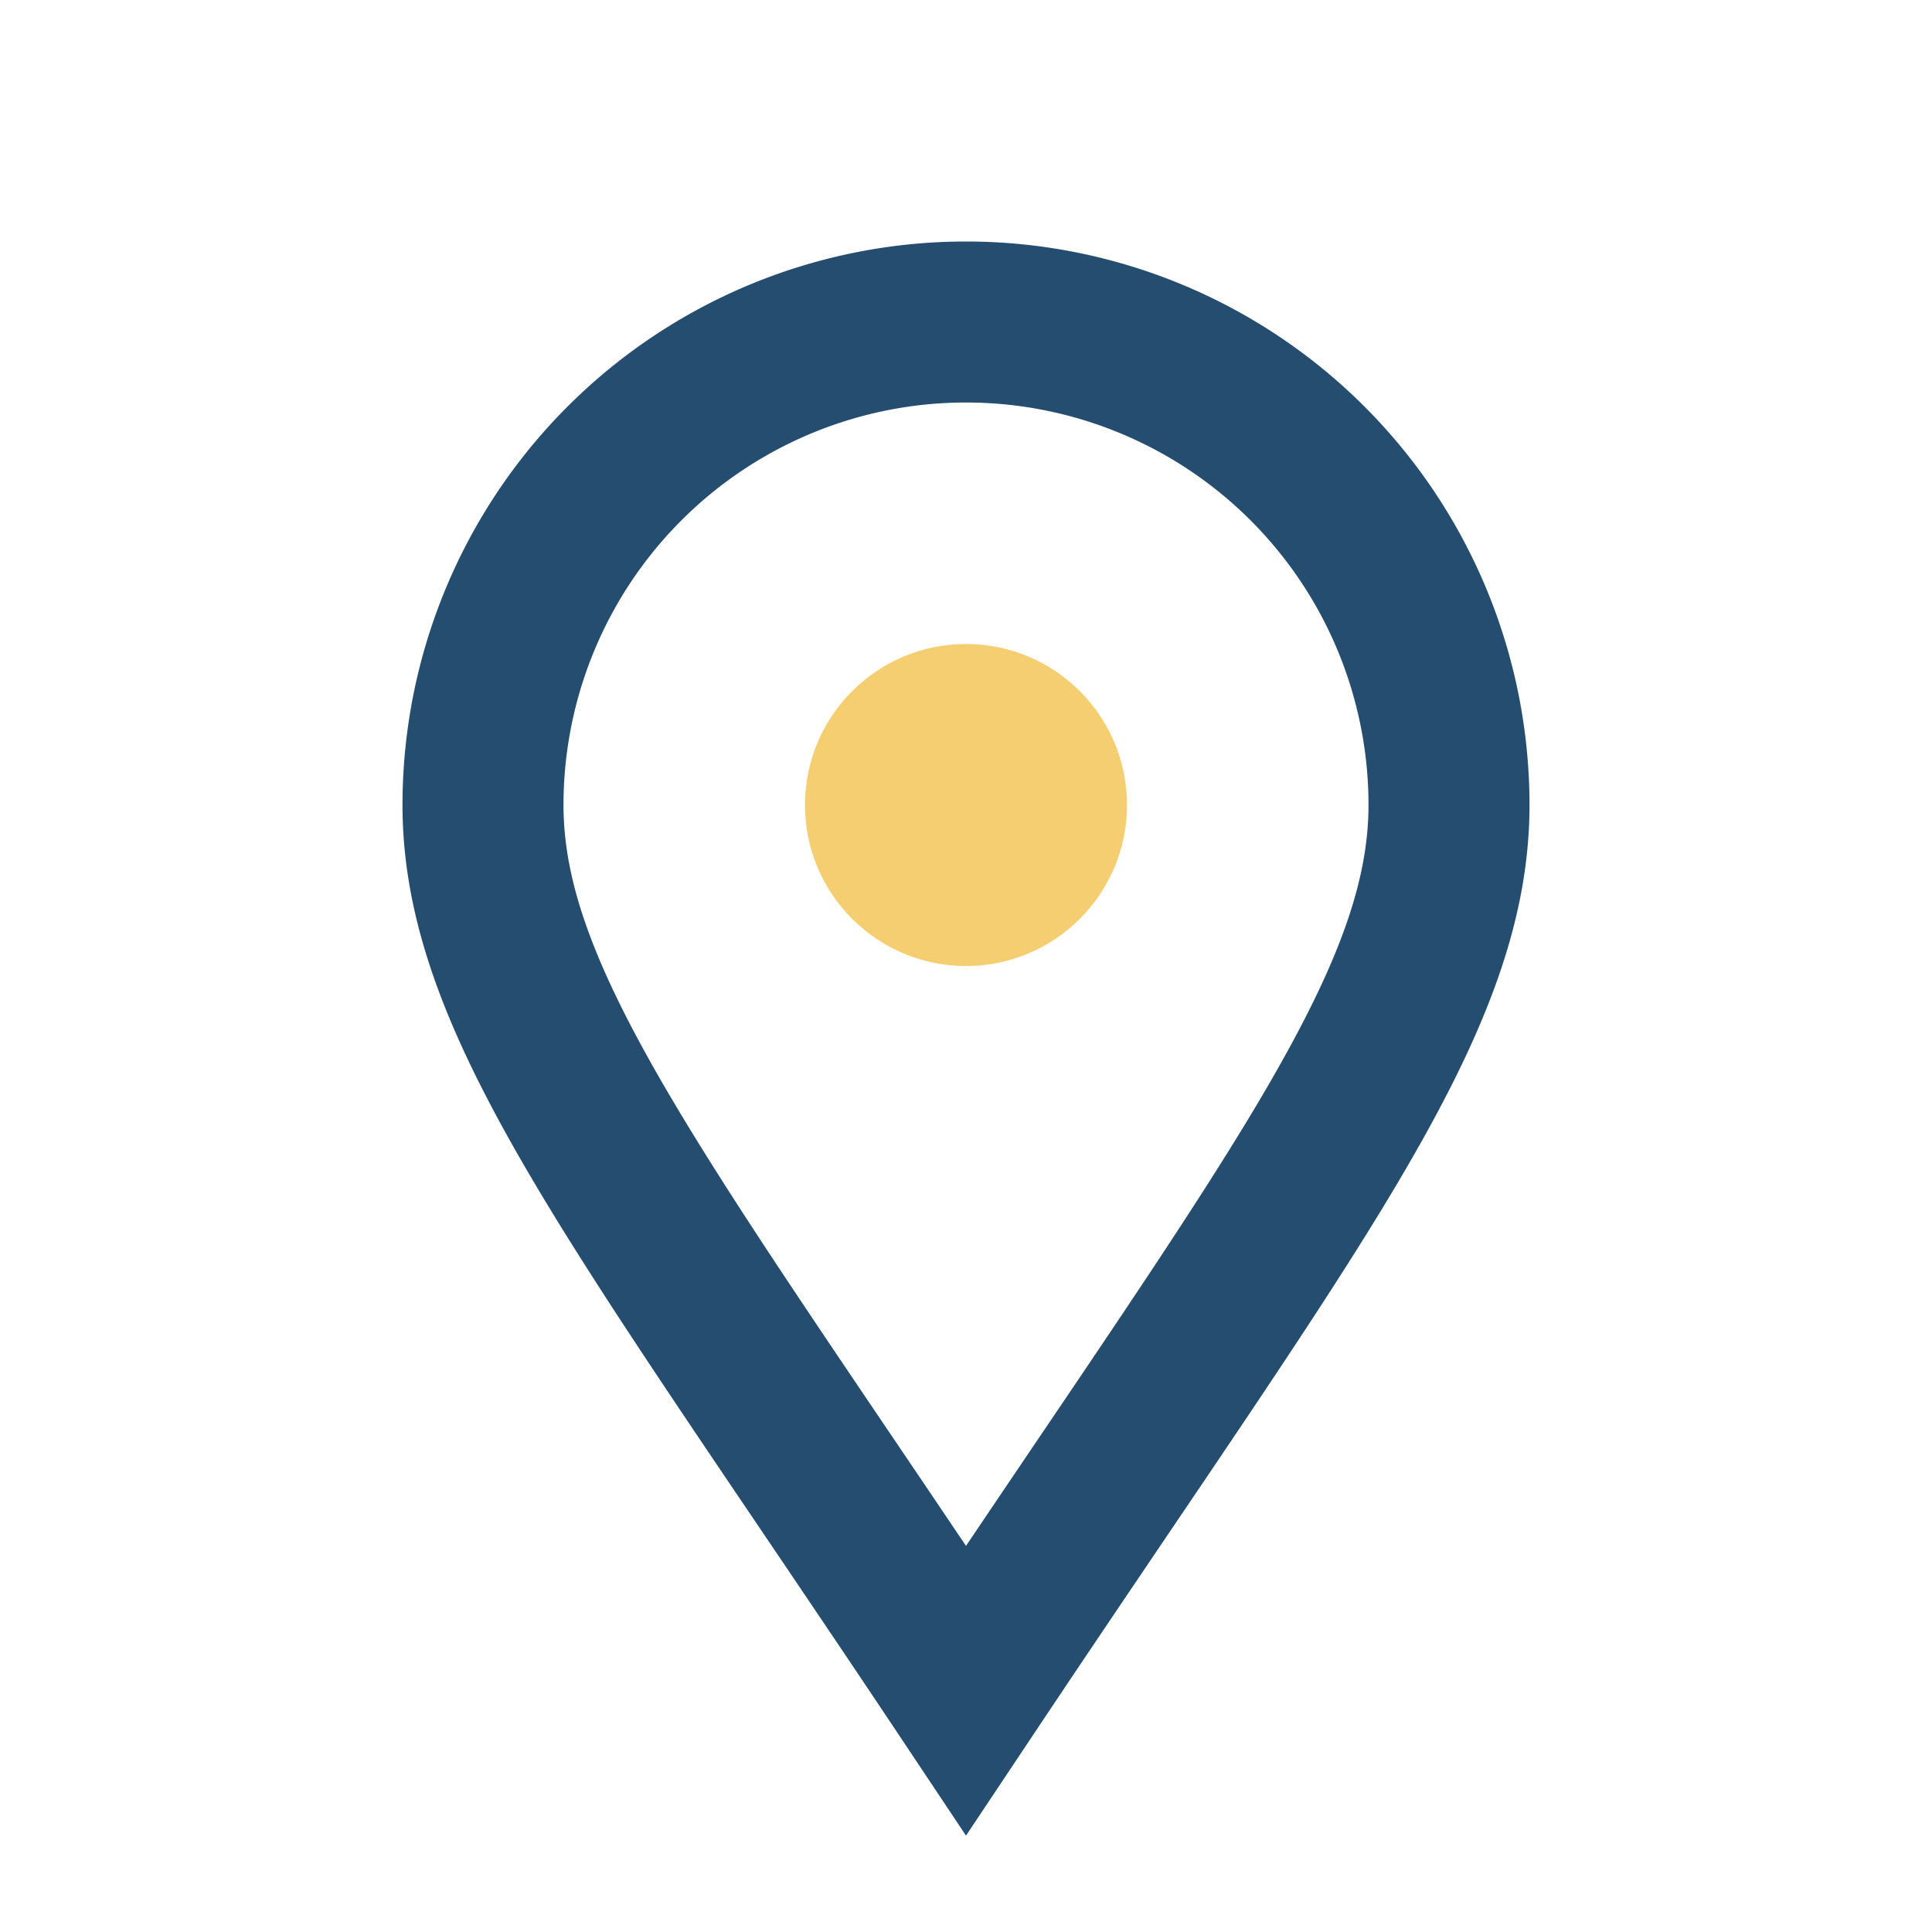 <?xml version="1.0" encoding="UTF-8"?>
<svg xmlns="http://www.w3.org/2000/svg" width="24" height="24" viewBox="0 0 24 24"><path fill="none" stroke="#254D6F" stroke-width="2" d="M12 21c4-6 6-8.5 6-11A6 6 0 0 0 6 10c0 2.5 2 5 6 11z"/><circle cx="12" cy="10" r="2" fill="#F4CE70"/></svg>
